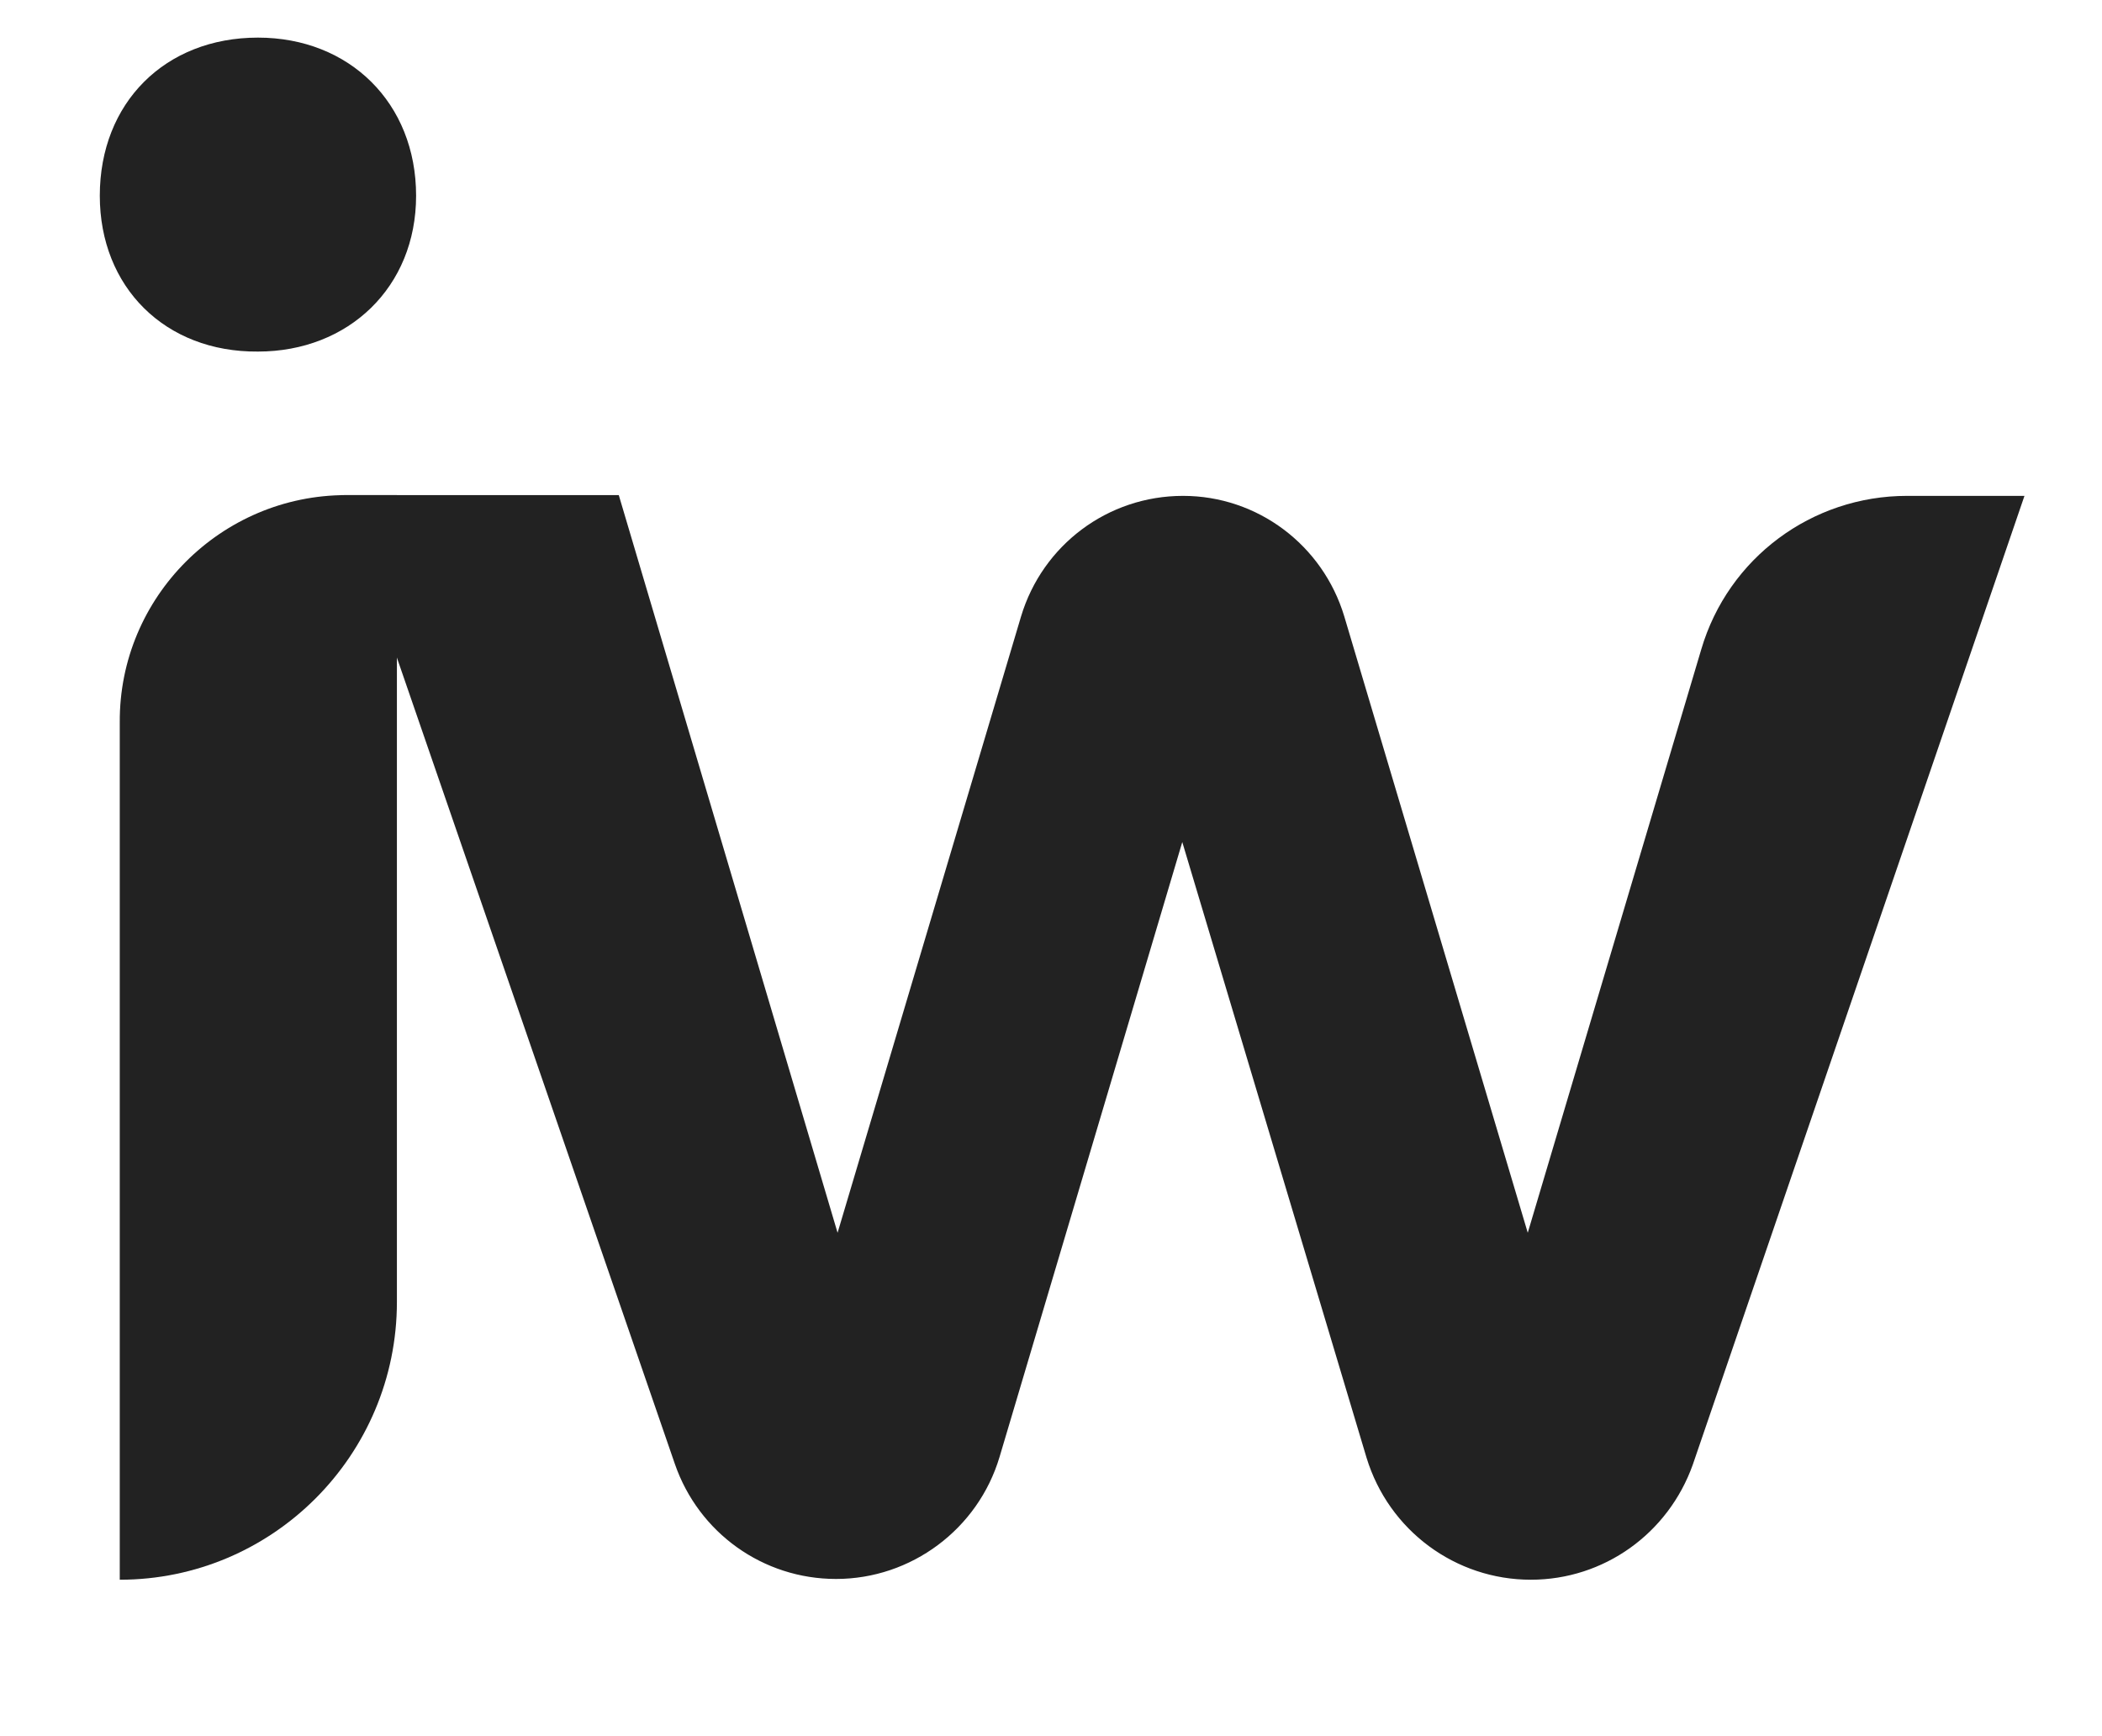 <?xml version="1.0" encoding="utf-8"?>
<!-- Generator: Adobe Illustrator 25.2.1, SVG Export Plug-In . SVG Version: 6.00 Build 0)  -->
<svg version="1.1" id="Camada_1" xmlns="http://www.w3.org/2000/svg" xmlns:xlink="http://www.w3.org/1999/xlink" x="0px" y="0px"
	 viewBox="0 0 273.8 226.2" style="enable-background:new 0 0 273.8 226.2;" xml:space="preserve">
<style type="text/css">
	.st0{fill:#222222;}
</style>
<path class="st0" d="M33.6,4.9c11.9,0,20.6,8.5,20.6,20.6c0,11.9-8.8,20.3-20.6,20.3C21.5,45.9,13,37.4,13,25.5
	C13,13.4,21.5,4.9,33.6,4.9z M45.1,64.5h6.6v105.1c0,20-16.2,36.2-36.1,36.2c0,0,0,0,0,0l0,0V94.1C15.5,77.8,28.8,64.5,45.1,64.5z"
	/>
<path class="st0" d="M199.4,205.8L199.4,205.8c-9.8,0-18.5-6.4-21.4-15.9l-24-80.2l-23.8,80.1c-2.8,9.4-11.5,15.9-21.3,15.9l0,0
	c-9.5,0-17.9-6-21-15L44.4,64.5h36.2l28.5,96.1l23.9-80.3c2.8-9.3,11.3-15.7,21.1-15.7l0,0c9.7,0,18.2,6.4,21,15.7l23.9,80.3
	l22.6-76c3.5-11.9,14.4-20,26.8-20h15.3l-43.2,126.2C217.3,199.8,208.9,205.8,199.4,205.8z"/>
</svg>
